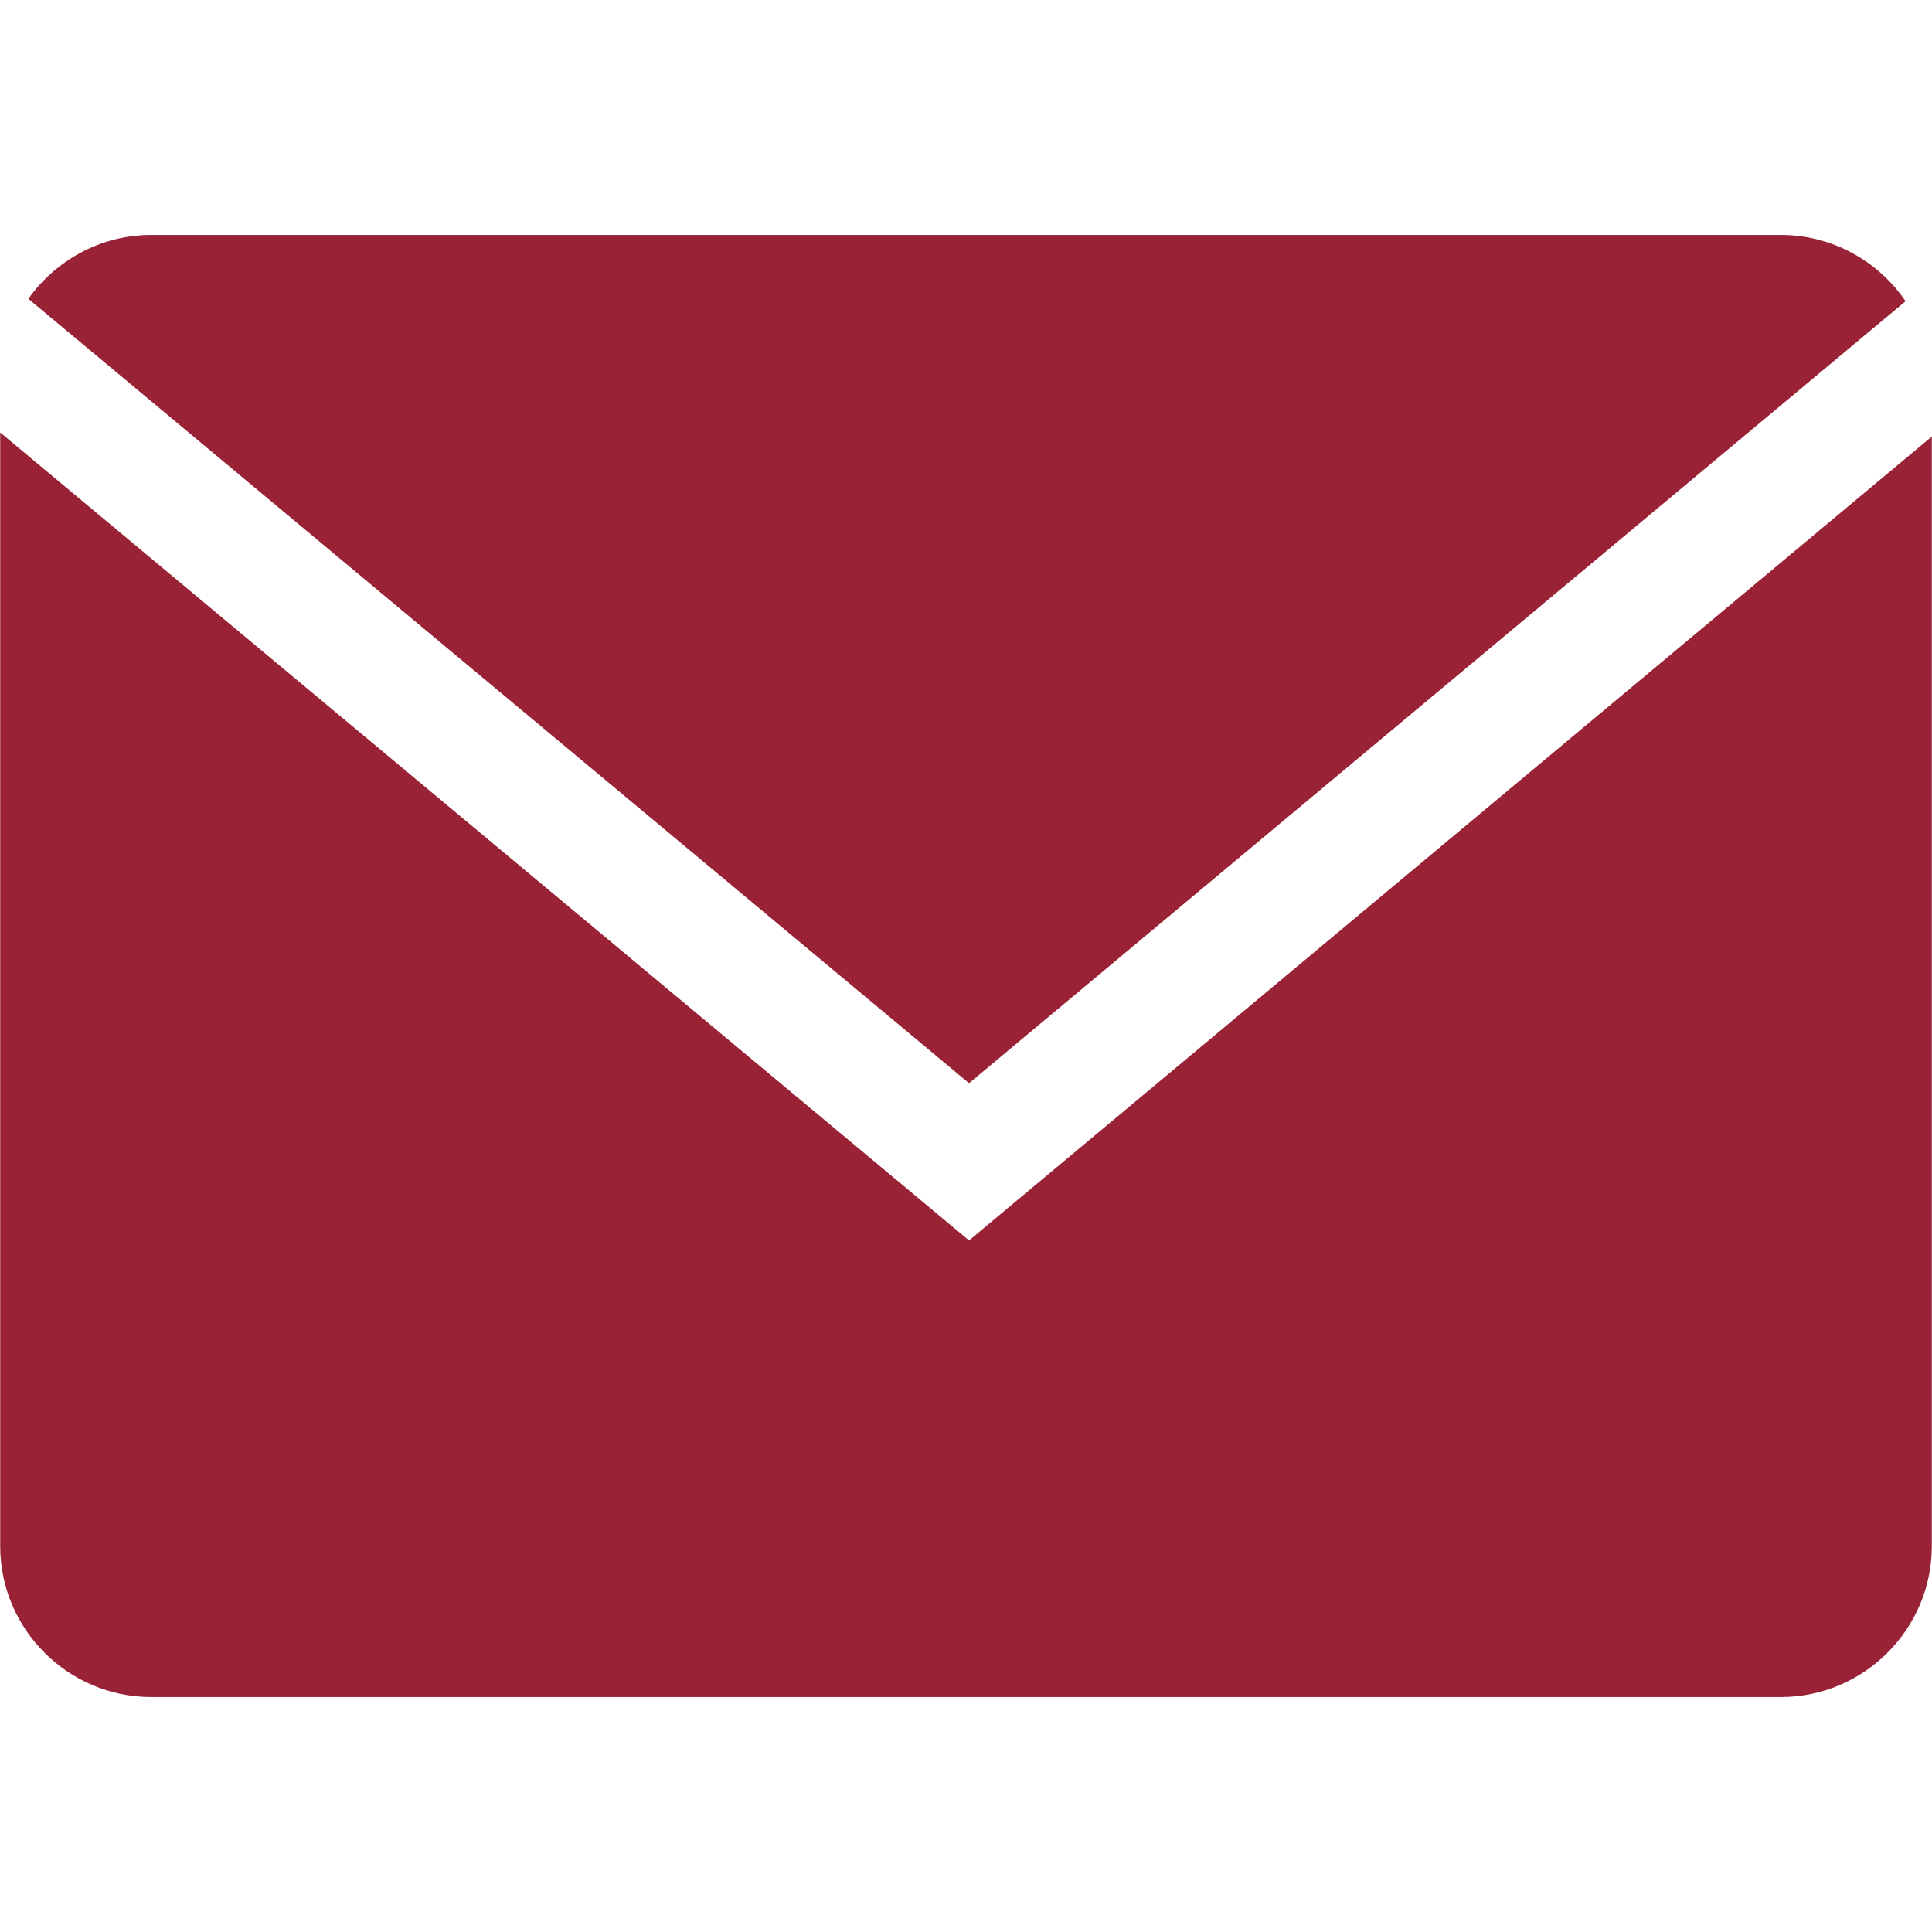 <?xml version="1.0" encoding="UTF-8"?>
<svg xmlns="http://www.w3.org/2000/svg" width="21" height="21" viewBox="0 0 21 21" fill="none">
  <path d="M20.713 3.274C20.417 2.84 19.919 2.554 19.357 2.554H1.643C1.093 2.554 0.606 2.83 0.308 3.248L10.533 11.774L20.713 3.274Z" fill="#9A2237"></path>
  <path d="M0.002 4.701V16.806C0.002 17.708 0.74 18.446 1.643 18.446H19.357C20.26 18.446 20.998 17.708 20.998 16.806V4.745L10.533 13.483L0.002 4.701Z" fill="#9A2237"></path>
</svg>
